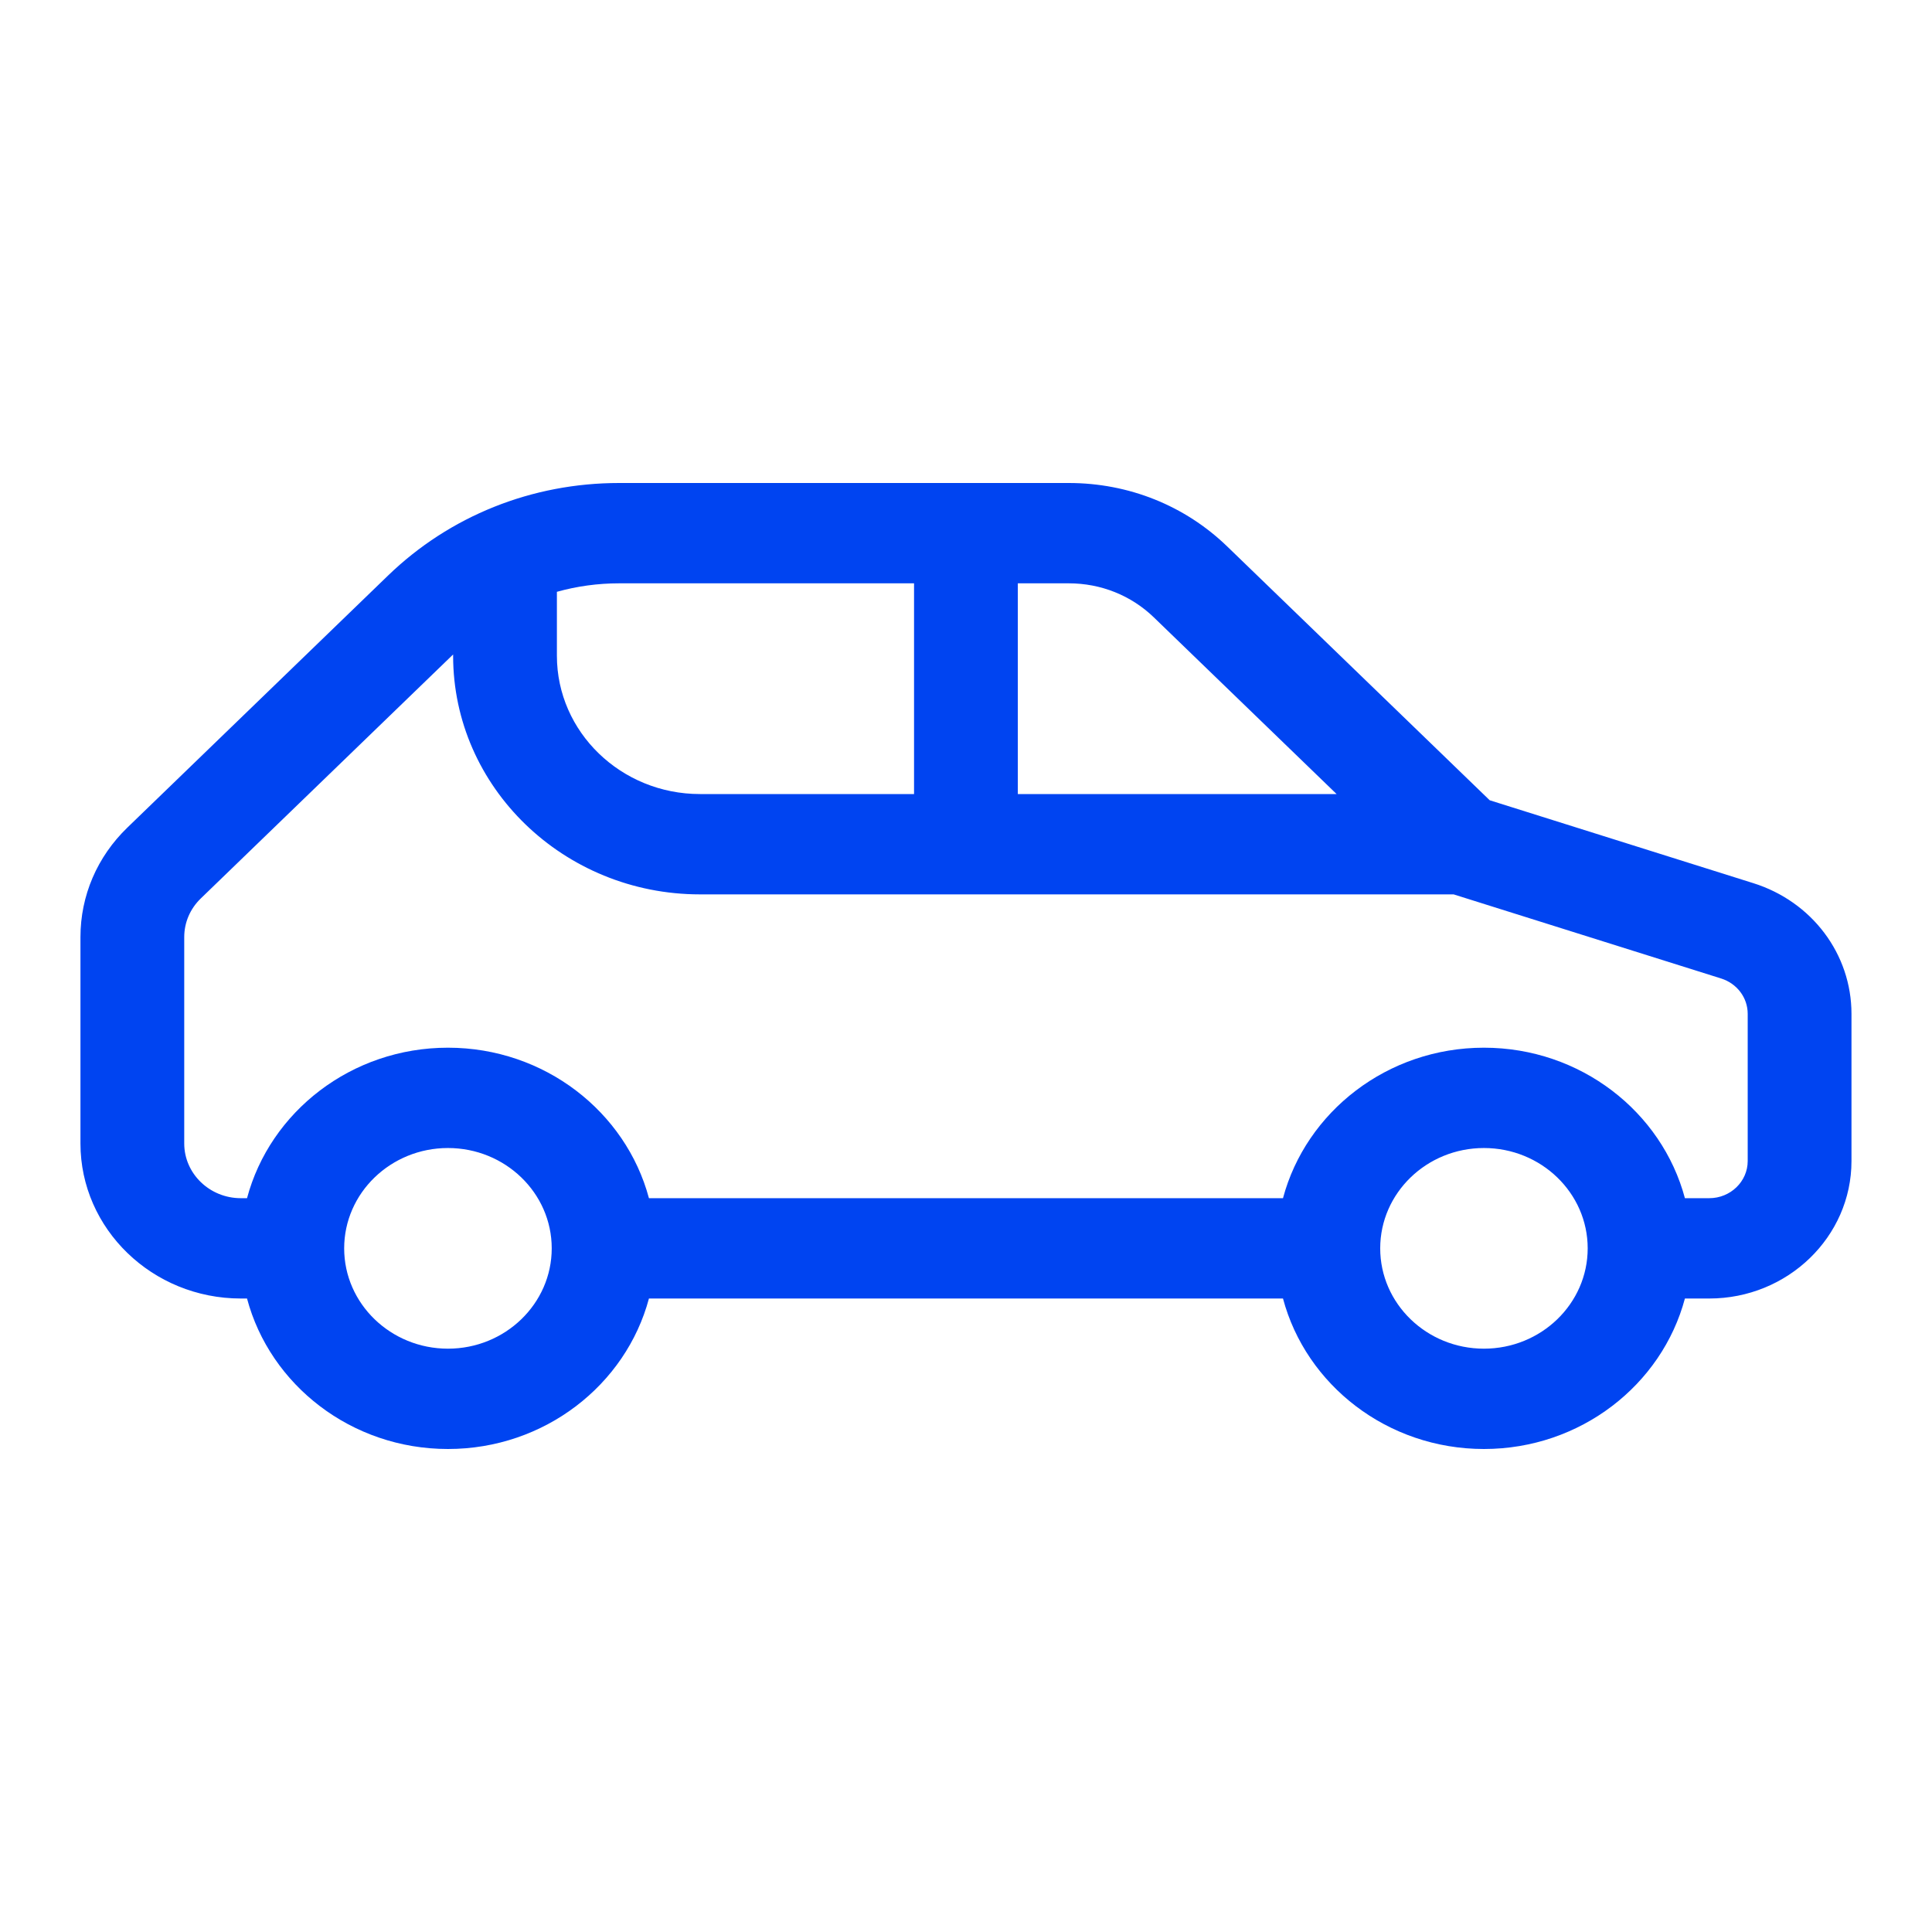 <svg width="28" height="28" viewBox="0 0 28 28" fill="none" xmlns="http://www.w3.org/2000/svg">
<path d="M25.409 12.799L21.59 11.598L17.786 7.92C17.173 7.327 16.357 7 15.489 7H8.973C7.708 7 6.518 7.477 5.623 8.342L1.847 11.993C1.408 12.417 1.166 12.981 1.166 13.582V16.572C1.166 17.811 2.209 18.819 3.49 18.819H3.58C3.914 20.072 5.093 21 6.492 21C7.891 21 9.07 20.072 9.405 18.819H18.594C18.928 20.072 20.107 21 21.506 21C22.905 21 24.084 20.072 24.419 18.819H24.772C25.908 18.819 26.833 17.925 26.833 16.827V14.693C26.833 13.828 26.261 13.066 25.409 12.799ZM16.723 8.948L19.371 11.508H14.751V8.454H15.489C15.955 8.454 16.393 8.629 16.723 8.948ZM13.247 8.454V11.508H10.144C9.001 11.508 8.071 10.609 8.071 9.504V8.577C8.361 8.496 8.663 8.454 8.973 8.454H13.247ZM6.492 19.546C5.663 19.546 4.988 18.894 4.988 18.092C4.988 17.29 5.663 16.638 6.492 16.638C7.322 16.638 7.996 17.29 7.996 18.092C7.996 18.894 7.322 19.546 6.492 19.546ZM21.506 19.546C20.677 19.546 20.003 18.894 20.003 18.092C20.003 17.29 20.677 16.638 21.506 16.638C22.336 16.638 23.01 17.29 23.01 18.092C23.01 18.894 22.336 19.546 21.506 19.546ZM25.329 16.827C25.329 17.123 25.079 17.365 24.772 17.365H24.419C24.084 16.112 22.905 15.184 21.506 15.184C20.108 15.184 18.929 16.112 18.594 17.365H9.405C9.07 16.112 7.891 15.184 6.492 15.184C5.093 15.184 3.914 16.112 3.58 17.365H3.49C3.038 17.365 2.67 17.009 2.67 16.572V13.582C2.67 13.37 2.755 13.171 2.91 13.021L6.567 9.485V9.504C6.567 11.411 8.172 12.962 10.144 12.962H21.067L24.944 14.181C25.174 14.254 25.329 14.459 25.329 14.693V16.827Z" fill="#0044F1"/>
</svg>
